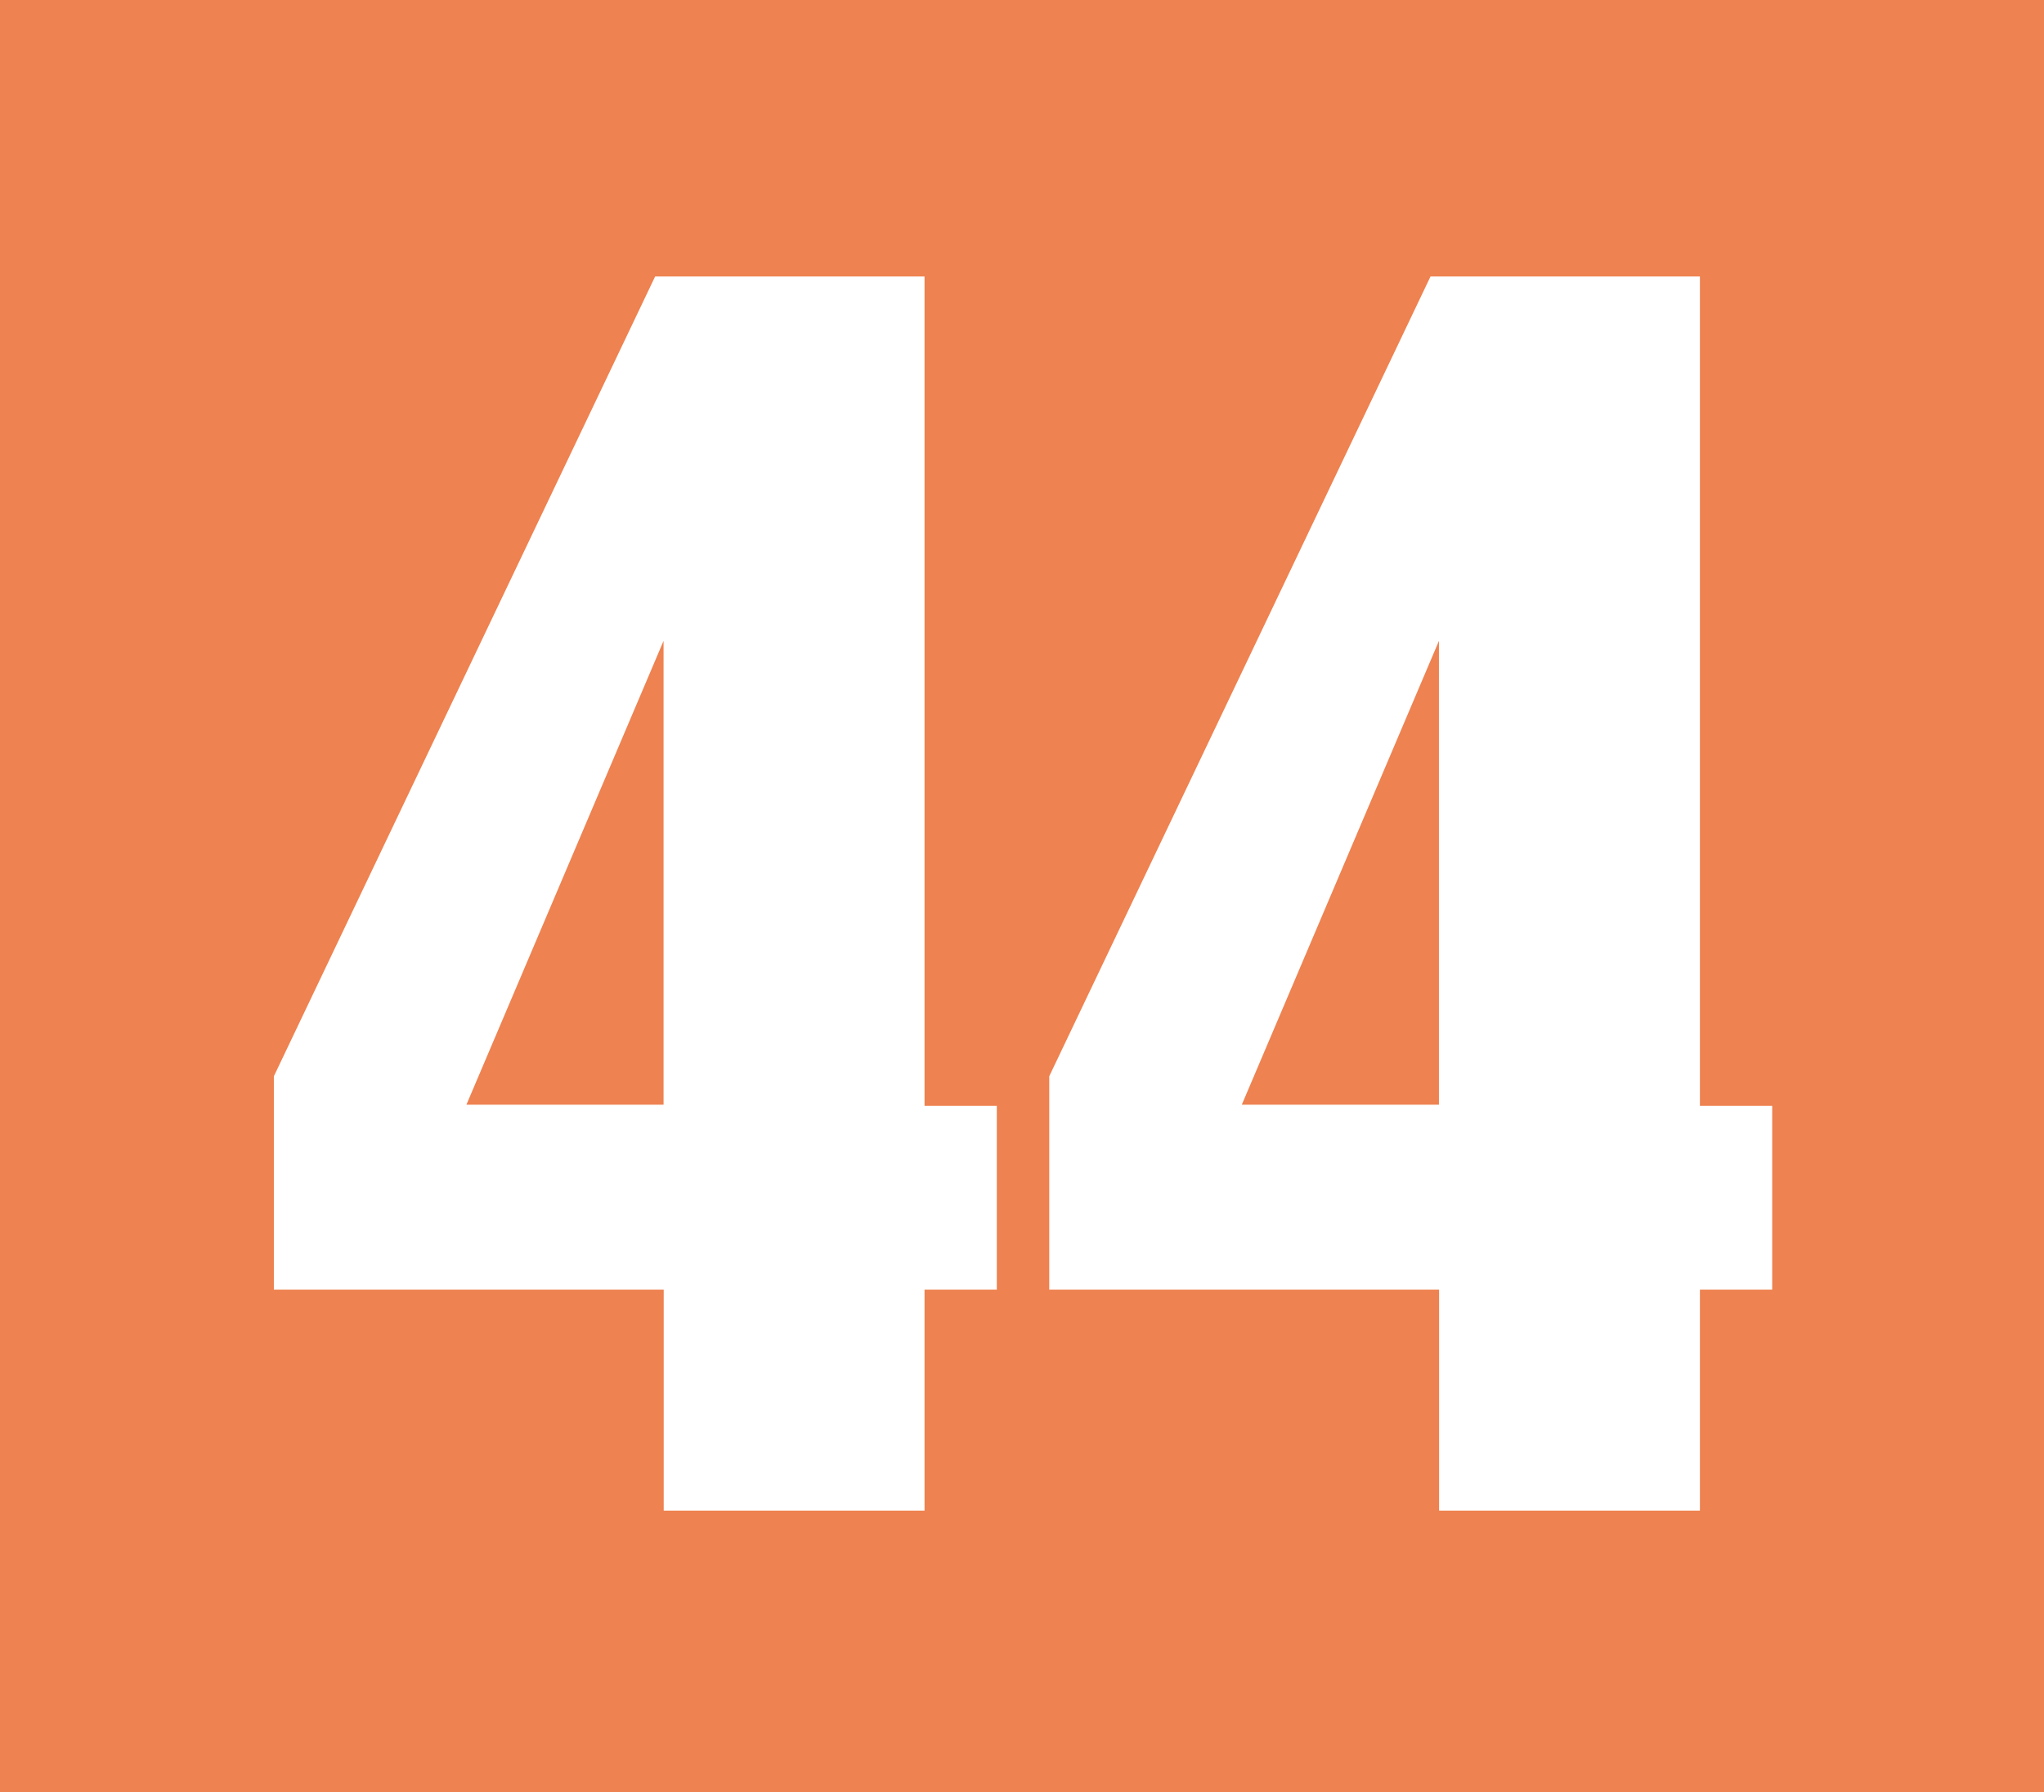 <svg id="Calque_1" data-name="Calque 1" xmlns="http://www.w3.org/2000/svg" viewBox="0 0 138 121"><defs><style>.cls-1{fill:#ee8250;}.cls-2{fill:#fff;}</style></defs><rect class="cls-1" width="138" height="121"/><path class="cls-2" d="M154.49,87.08V72.67l25.74-54h18.19v56h4.88V87.08h-4.88V102H180.81V87.08Zm13-12.49h13.31V43.27Z" transform="translate(-136)"/><path class="cls-2" d="M206.84,87.08V72.67l25.74-54h18.19v56h4.88V87.08h-4.88V102H233.16V87.08Zm13-12.49h13.31V43.27Z" transform="translate(-136)"/></svg>